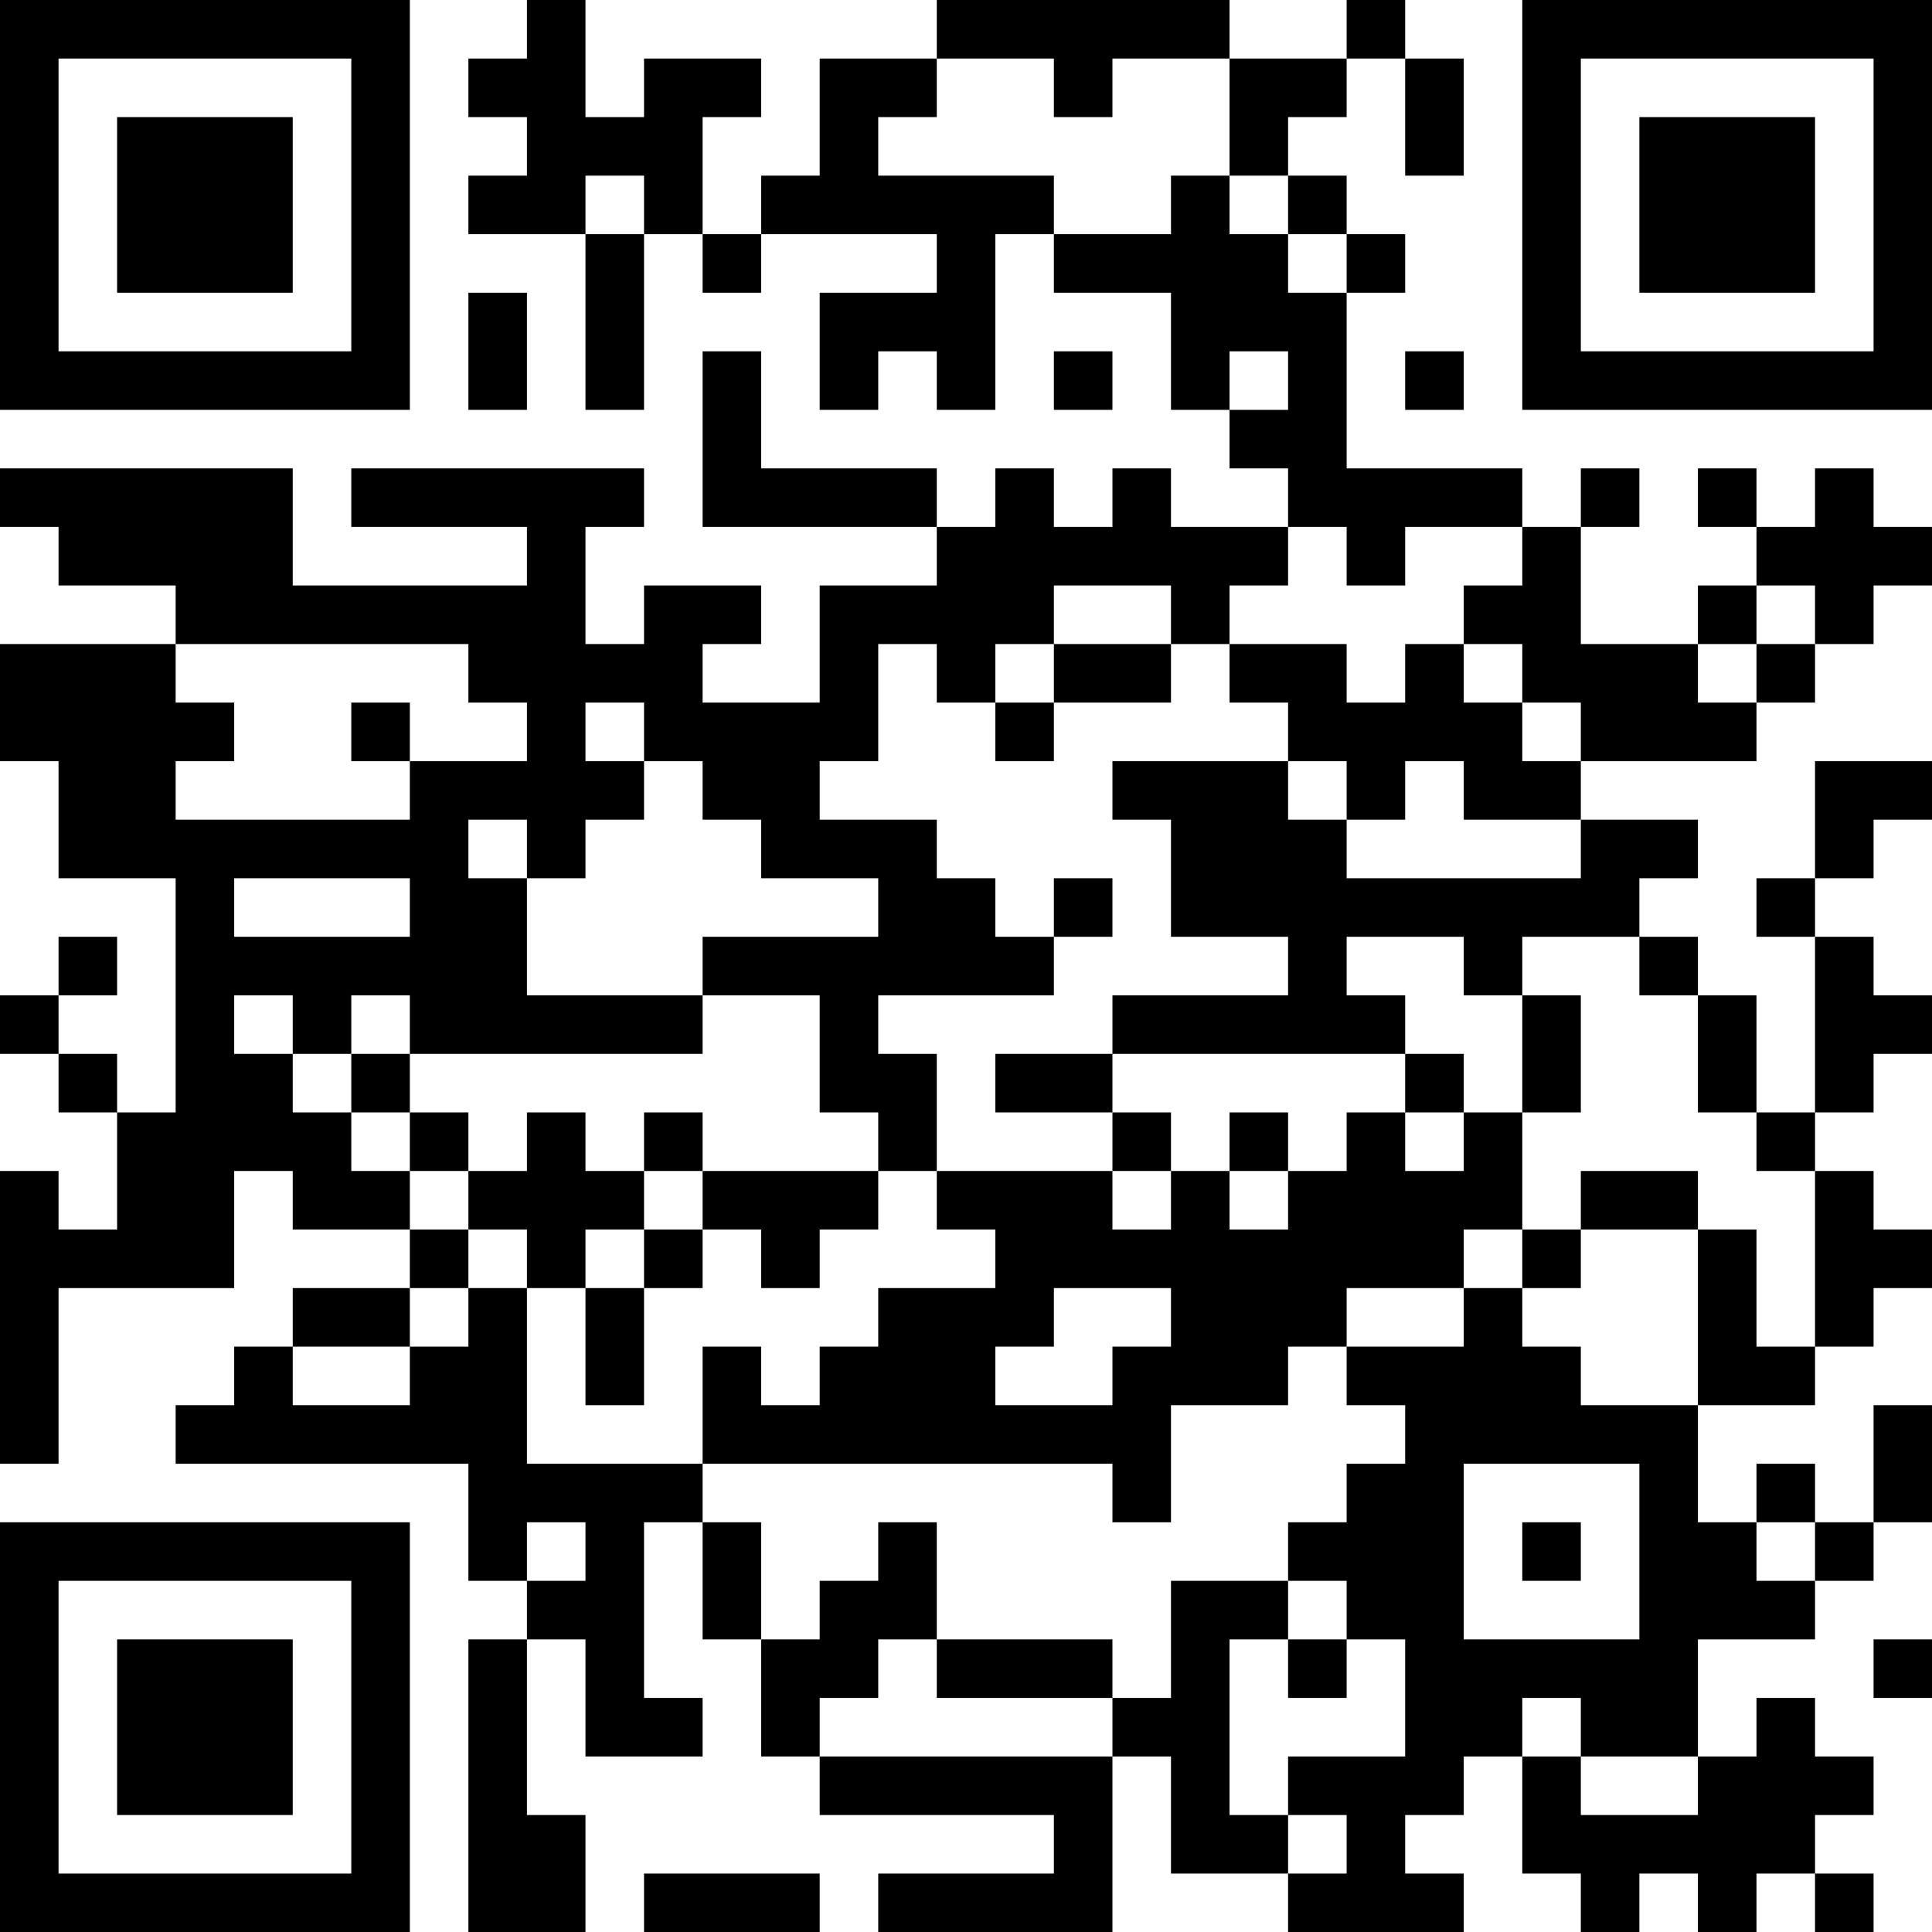<?xml version="1.0" encoding="UTF-8"?>
<svg xmlns="http://www.w3.org/2000/svg" version="1.1" width="200" height="200" viewBox="0 0 200 200"><rect x="0" y="0" width="200" height="200" fill="#ffffff"/><g transform="scale(6.061)"><g transform="translate(0,0)"><path fill-rule="evenodd" d="M9 0L9 1L8 1L8 2L9 2L9 3L8 3L8 4L10 4L10 7L11 7L11 4L12 4L12 5L13 5L13 4L16 4L16 5L14 5L14 7L15 7L15 6L16 6L16 7L17 7L17 4L18 4L18 5L20 5L20 7L21 7L21 8L22 8L22 9L20 9L20 8L19 8L19 9L18 9L18 8L17 8L17 9L16 9L16 8L13 8L13 6L12 6L12 9L16 9L16 10L14 10L14 12L12 12L12 11L13 11L13 10L11 10L11 11L10 11L10 9L11 9L11 8L6 8L6 9L9 9L9 10L5 10L5 8L0 8L0 9L1 9L1 10L3 10L3 11L0 11L0 13L1 13L1 15L3 15L3 19L2 19L2 18L1 18L1 17L2 17L2 16L1 16L1 17L0 17L0 18L1 18L1 19L2 19L2 21L1 21L1 20L0 20L0 25L1 25L1 22L4 22L4 20L5 20L5 21L7 21L7 22L5 22L5 23L4 23L4 24L3 24L3 25L8 25L8 27L9 27L9 28L8 28L8 33L10 33L10 31L9 31L9 28L10 28L10 30L12 30L12 29L11 29L11 26L12 26L12 28L13 28L13 30L14 30L14 31L18 31L18 32L15 32L15 33L19 33L19 30L20 30L20 32L22 32L22 33L25 33L25 32L24 32L24 31L25 31L25 30L26 30L26 32L27 32L27 33L28 33L28 32L29 32L29 33L30 33L30 32L31 32L31 33L32 33L32 32L31 32L31 31L32 31L32 30L31 30L31 29L30 29L30 30L29 30L29 28L31 28L31 27L32 27L32 26L33 26L33 24L32 24L32 26L31 26L31 25L30 25L30 26L29 26L29 24L31 24L31 23L32 23L32 22L33 22L33 21L32 21L32 20L31 20L31 19L32 19L32 18L33 18L33 17L32 17L32 16L31 16L31 15L32 15L32 14L33 14L33 13L31 13L31 15L30 15L30 16L31 16L31 19L30 19L30 17L29 17L29 16L28 16L28 15L29 15L29 14L27 14L27 13L30 13L30 12L31 12L31 11L32 11L32 10L33 10L33 9L32 9L32 8L31 8L31 9L30 9L30 8L29 8L29 9L30 9L30 10L29 10L29 11L27 11L27 9L28 9L28 8L27 8L27 9L26 9L26 8L23 8L23 5L24 5L24 4L23 4L23 3L22 3L22 2L23 2L23 1L24 1L24 3L25 3L25 1L24 1L24 0L23 0L23 1L21 1L21 0L16 0L16 1L14 1L14 3L13 3L13 4L12 4L12 2L13 2L13 1L11 1L11 2L10 2L10 0ZM16 1L16 2L15 2L15 3L18 3L18 4L20 4L20 3L21 3L21 4L22 4L22 5L23 5L23 4L22 4L22 3L21 3L21 1L19 1L19 2L18 2L18 1ZM10 3L10 4L11 4L11 3ZM8 5L8 7L9 7L9 5ZM18 6L18 7L19 7L19 6ZM21 6L21 7L22 7L22 6ZM24 6L24 7L25 7L25 6ZM22 9L22 10L21 10L21 11L20 11L20 10L18 10L18 11L17 11L17 12L16 12L16 11L15 11L15 13L14 13L14 14L16 14L16 15L17 15L17 16L18 16L18 17L15 17L15 18L16 18L16 20L15 20L15 19L14 19L14 17L12 17L12 16L15 16L15 15L13 15L13 14L12 14L12 13L11 13L11 12L10 12L10 13L11 13L11 14L10 14L10 15L9 15L9 14L8 14L8 15L9 15L9 17L12 17L12 18L7 18L7 17L6 17L6 18L5 18L5 17L4 17L4 18L5 18L5 19L6 19L6 20L7 20L7 21L8 21L8 22L7 22L7 23L5 23L5 24L7 24L7 23L8 23L8 22L9 22L9 25L12 25L12 26L13 26L13 28L14 28L14 27L15 27L15 26L16 26L16 28L15 28L15 29L14 29L14 30L19 30L19 29L20 29L20 27L22 27L22 28L21 28L21 31L22 31L22 32L23 32L23 31L22 31L22 30L24 30L24 28L23 28L23 27L22 27L22 26L23 26L23 25L24 25L24 24L23 24L23 23L25 23L25 22L26 22L26 23L27 23L27 24L29 24L29 21L30 21L30 23L31 23L31 20L30 20L30 19L29 19L29 17L28 17L28 16L26 16L26 17L25 17L25 16L23 16L23 17L24 17L24 18L19 18L19 17L22 17L22 16L20 16L20 14L19 14L19 13L22 13L22 14L23 14L23 15L27 15L27 14L25 14L25 13L24 13L24 14L23 14L23 13L22 13L22 12L21 12L21 11L23 11L23 12L24 12L24 11L25 11L25 12L26 12L26 13L27 13L27 12L26 12L26 11L25 11L25 10L26 10L26 9L24 9L24 10L23 10L23 9ZM30 10L30 11L29 11L29 12L30 12L30 11L31 11L31 10ZM3 11L3 12L4 12L4 13L3 13L3 14L7 14L7 13L9 13L9 12L8 12L8 11ZM18 11L18 12L17 12L17 13L18 13L18 12L20 12L20 11ZM6 12L6 13L7 13L7 12ZM4 15L4 16L7 16L7 15ZM18 15L18 16L19 16L19 15ZM26 17L26 19L25 19L25 18L24 18L24 19L23 19L23 20L22 20L22 19L21 19L21 20L20 20L20 19L19 19L19 18L17 18L17 19L19 19L19 20L16 20L16 21L17 21L17 22L15 22L15 23L14 23L14 24L13 24L13 23L12 23L12 25L19 25L19 26L20 26L20 24L22 24L22 23L23 23L23 22L25 22L25 21L26 21L26 22L27 22L27 21L29 21L29 20L27 20L27 21L26 21L26 19L27 19L27 17ZM6 18L6 19L7 19L7 20L8 20L8 21L9 21L9 22L10 22L10 24L11 24L11 22L12 22L12 21L13 21L13 22L14 22L14 21L15 21L15 20L12 20L12 19L11 19L11 20L10 20L10 19L9 19L9 20L8 20L8 19L7 19L7 18ZM24 19L24 20L25 20L25 19ZM11 20L11 21L10 21L10 22L11 22L11 21L12 21L12 20ZM19 20L19 21L20 21L20 20ZM21 20L21 21L22 21L22 20ZM18 22L18 23L17 23L17 24L19 24L19 23L20 23L20 22ZM25 25L25 28L28 28L28 25ZM9 26L9 27L10 27L10 26ZM26 26L26 27L27 27L27 26ZM30 26L30 27L31 27L31 26ZM16 28L16 29L19 29L19 28ZM22 28L22 29L23 29L23 28ZM32 28L32 29L33 29L33 28ZM26 29L26 30L27 30L27 31L29 31L29 30L27 30L27 29ZM11 32L11 33L14 33L14 32ZM0 0L0 7L7 7L7 0ZM1 1L1 6L6 6L6 1ZM2 2L2 5L5 5L5 2ZM26 0L26 7L33 7L33 0ZM27 1L27 6L32 6L32 1ZM28 2L28 5L31 5L31 2ZM0 26L0 33L7 33L7 26ZM1 27L1 32L6 32L6 27ZM2 28L2 31L5 31L5 28Z" fill="#000000"/></g></g></svg>
